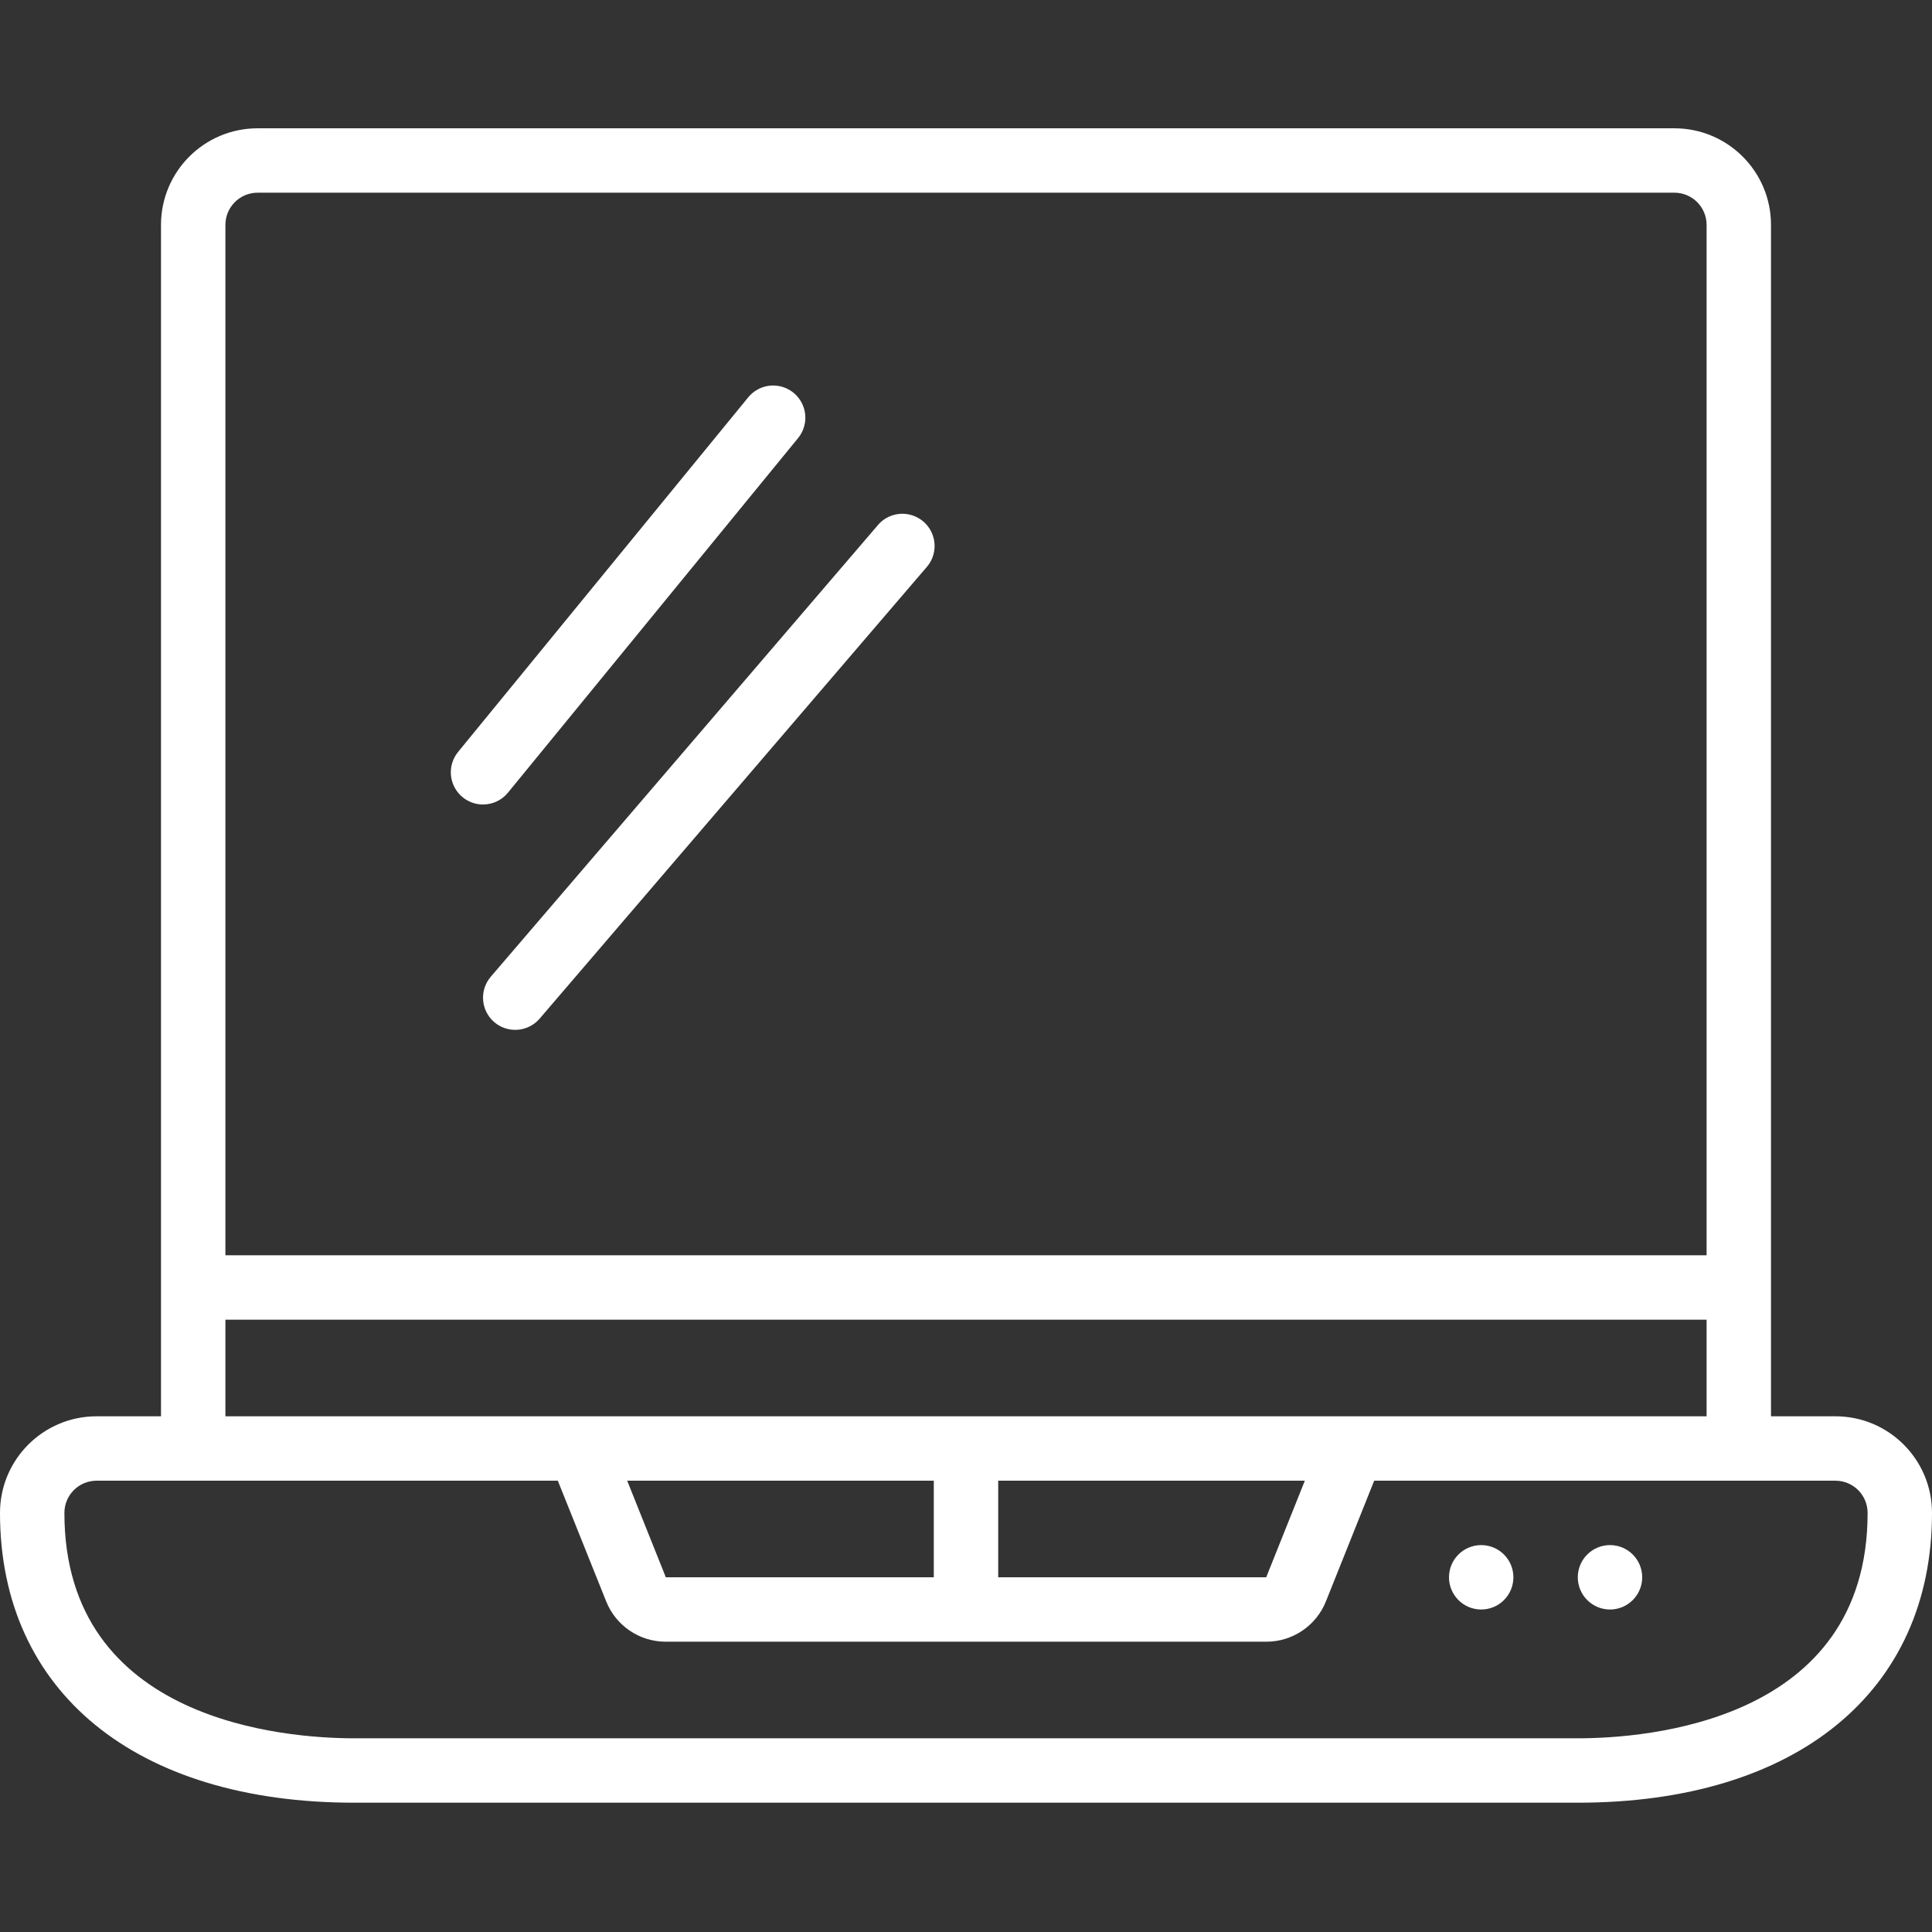 <?xml version="1.0"?>
<svg xmlns="http://www.w3.org/2000/svg" height="512px" viewBox="0 -34 512 512" width="512px" class=""><rect x="0" y="-34" width="512" height="512" fill="#333333" stroke="none"/><g><path d="m486.398 341.332h-17.066v-315.73c0-14.141-11.461-25.602-25.598-25.602h-375.469c-14.137 0-25.598 11.461-25.598 25.602v315.73h-17.066c-14.141 0-25.602 11.461-25.602 25.602 0 47.375 35.969 76.801 93.867 76.801h324.266c57.898 0 93.867-29.426 93.867-76.801 0-14.141-11.461-25.602-25.602-25.602zm-418.133-324.266h375.469c4.711 0 8.531 3.82 8.531 8.535v273.066h-392.531v-273.066c0-4.715 3.82-8.535 8.531-8.535zm-8.531 298.668h392.531v25.598h-392.531zm116.719 68.266-10.242-25.602h81.254v25.602zm88.082-25.602h81.262l-10.242 25.602h-71.02zm153.598 68.27h-324.266c-18.016 0-76.801-4.312-76.801-59.734 0-4.715 3.82-8.535 8.535-8.535h122.223l12.797 31.926c2.562 6.492 8.84 10.754 15.824 10.742h159.109c6.988.023 13.277-4.238 15.848-10.734l12.773-31.934h122.223c4.715 0 8.535 3.82 8.535 8.535 0 55.465-58.785 59.734-76.801 59.734zm0 0" data-original="#000000" class="active-path" data-old_color="#ffffff" fill="#ffffff"/><path d="m128 179.199c2.562.004 4.992-1.148 6.613-3.133l76.801-93.863c1.984-2.355 2.551-5.598 1.473-8.484-1.074-2.887-3.621-4.969-6.664-5.449-3.039-.48-6.105.715-8.02 3.129l-76.801 93.867c-2.086 2.551-2.516 6.074-1.105 9.051 1.41 2.98 4.406 4.879 7.703 4.883zm0 0" data-original="#000000" class="active-path" data-old_color="#ffffff" fill="#ffffff"/><path d="m130.988 236.875c3.578 3.062 8.957 2.645 12.023-.93l102.398-119.465c2.121-2.297 2.816-5.566 1.816-8.527-1.004-2.961-3.543-5.137-6.625-5.672-3.078-.535-6.203.656-8.145 3.105l-102.402 119.465c-3.059 3.578-2.641 8.961.934 12.023zm0 0" data-original="#000000" class="active-path" data-old_color="#ffffff" fill="#ffffff"/><path d="m401.066 384c0 4.711-3.82 8.535-8.531 8.535-4.715 0-8.535-3.824-8.535-8.535s3.82-8.535 8.535-8.535c4.711 0 8.531 3.824 8.531 8.535zm0 0" data-original="#000000" class="active-path" data-old_color="#ffffff" fill="#ffffff"/><path d="m435.199 384c0 4.711-3.82 8.535-8.531 8.535-4.715 0-8.535-3.824-8.535-8.535s3.82-8.535 8.535-8.535c4.711 0 8.531 3.824 8.531 8.535zm0 0" data-original="#000000" class="active-path" data-old_color="#ffffff" fill="#ffffff"/></g> </svg>
